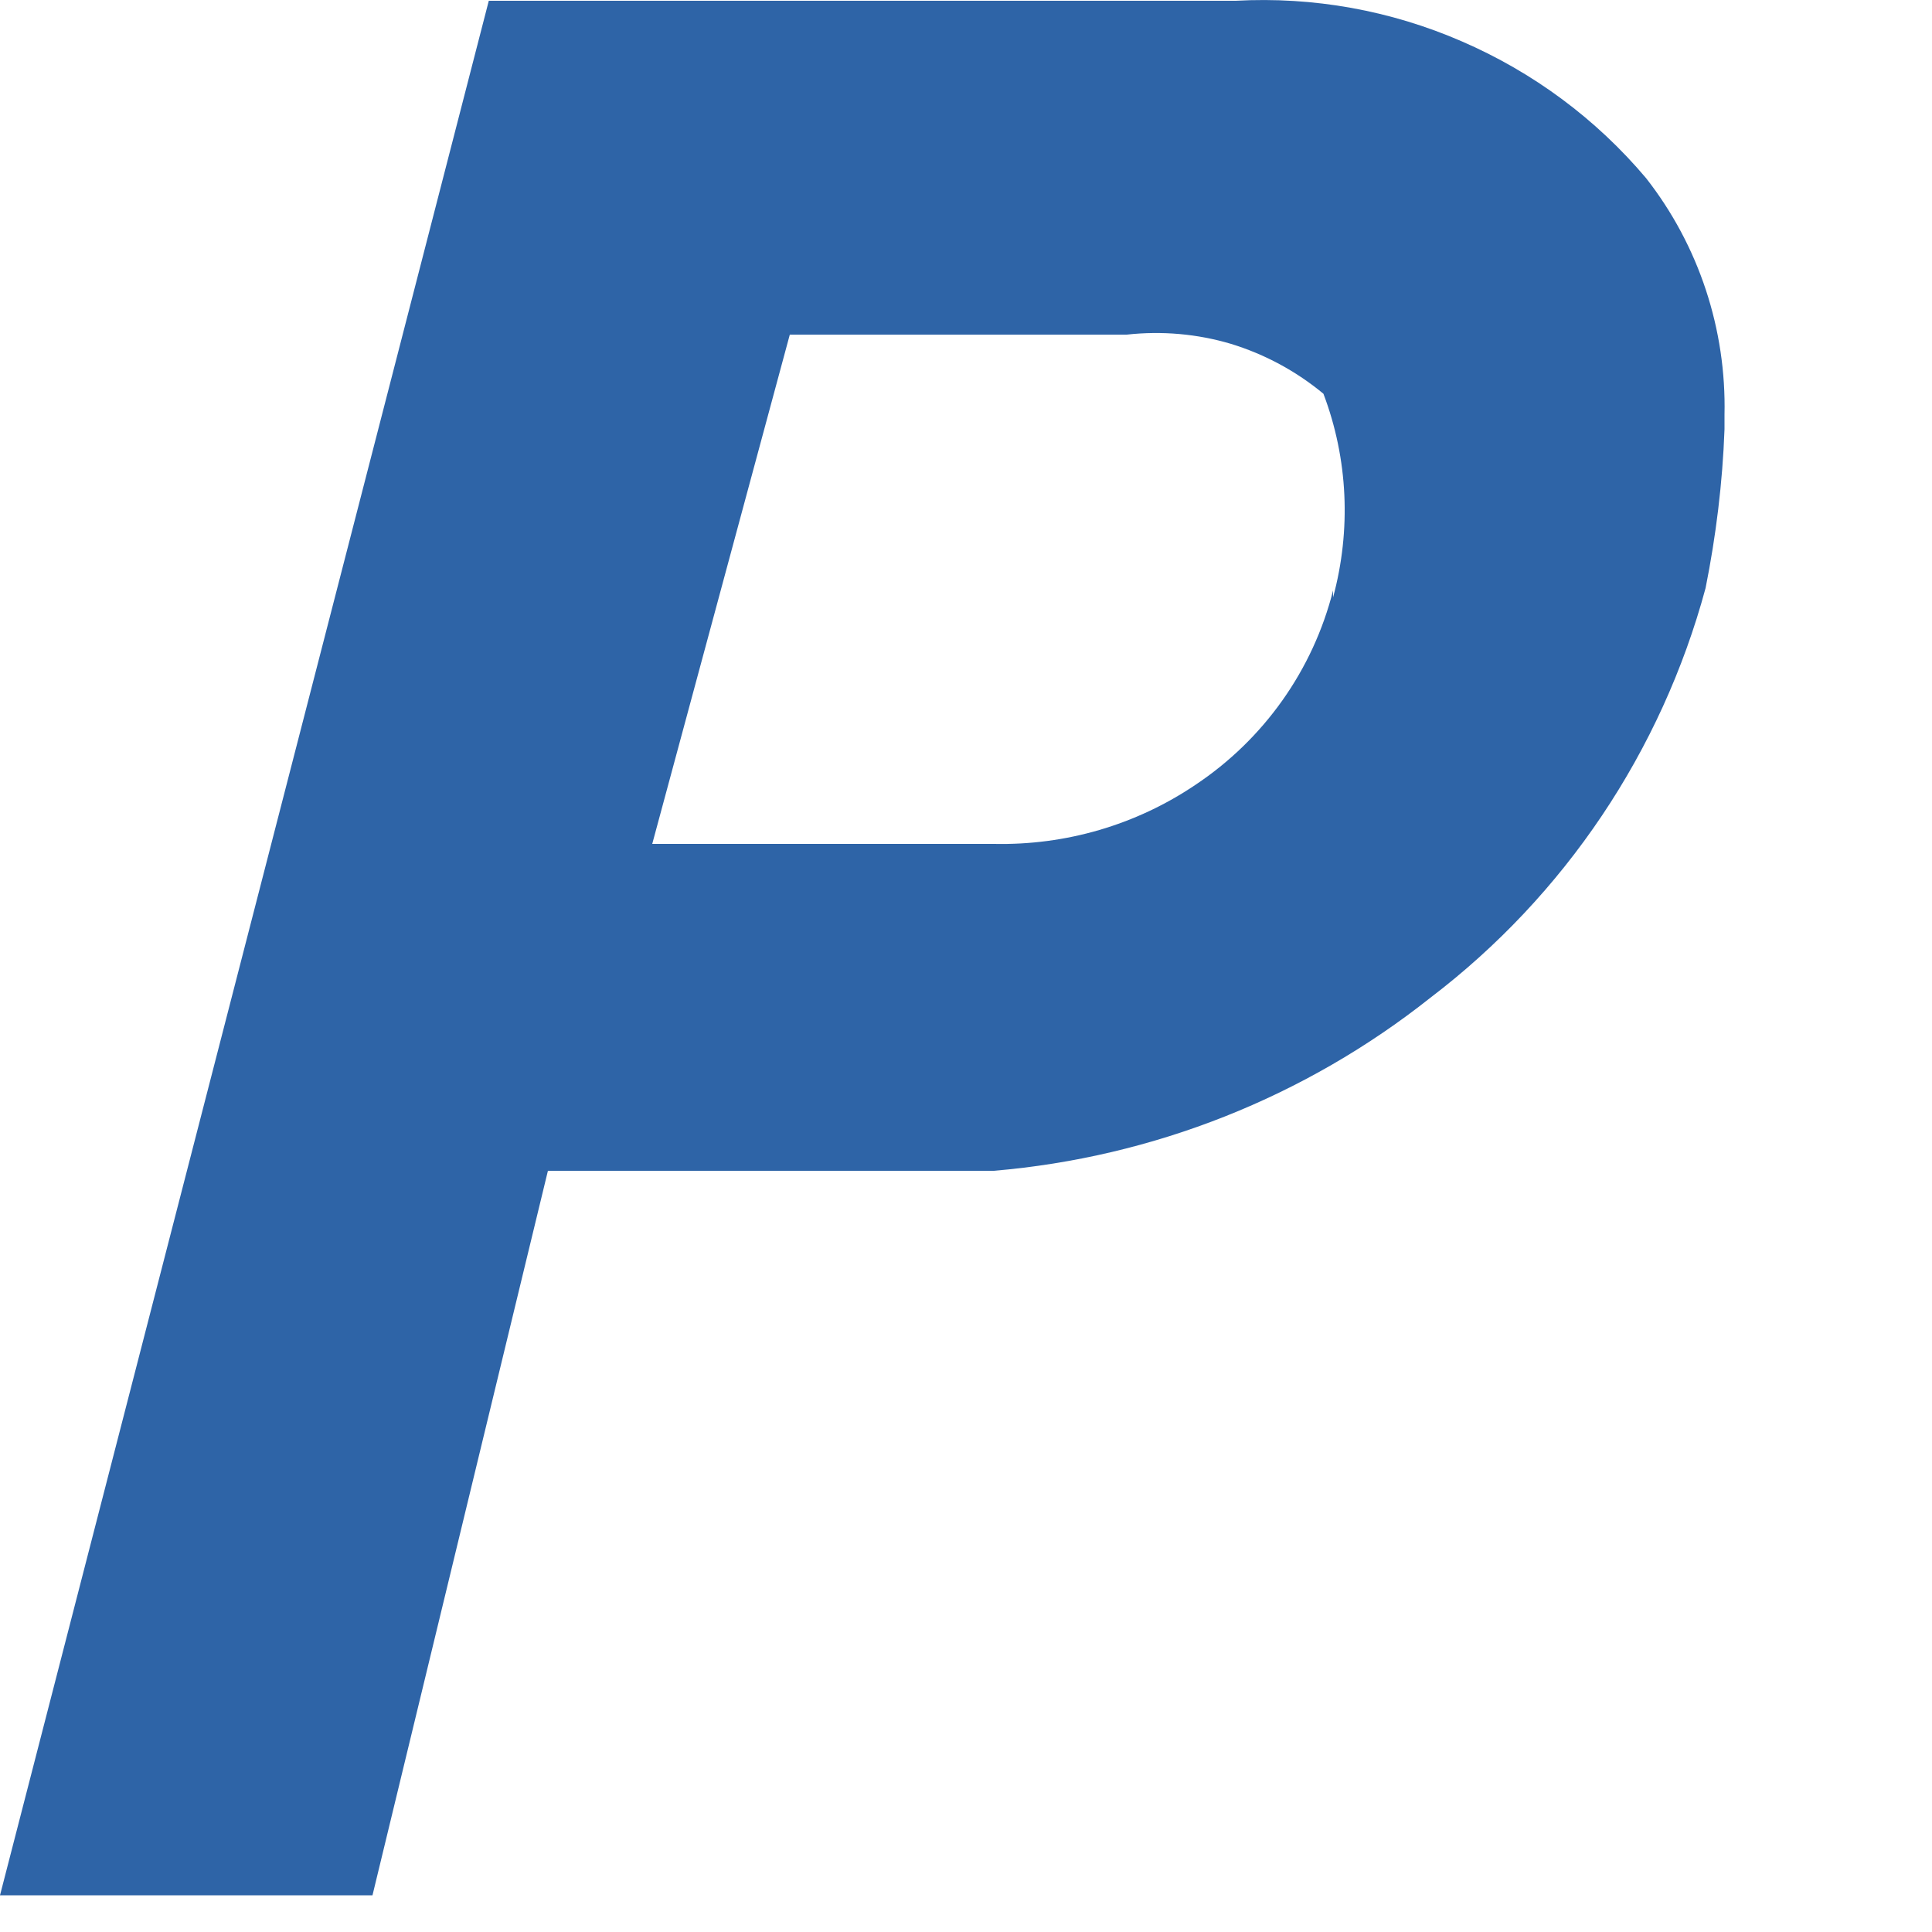 <?xml version="1.0" encoding="utf-8"?>
<svg xmlns="http://www.w3.org/2000/svg" fill="none" height="100%" overflow="visible" preserveAspectRatio="none" style="display: block;" viewBox="0 0 5 5" width="100%">
<path d="M4.26 0.461C4.131 0.308 3.968 0.187 3.783 0.107C3.599 0.027 3.399 -0.009 3.198 0.002H1.265L0 4.905H0.964L1.418 3.03H2.382H2.572C2.985 2.995 3.378 2.839 3.702 2.582C4.05 2.317 4.3 1.944 4.414 1.522C4.441 1.387 4.458 1.249 4.463 1.111V1.074C4.468 0.853 4.397 0.636 4.26 0.461ZM3.45 1.528C3.398 1.734 3.271 1.913 3.094 2.031C2.94 2.135 2.758 2.188 2.572 2.184H1.688L2.044 0.866H2.916C3.007 0.856 3.099 0.864 3.186 0.89C3.274 0.917 3.355 0.961 3.425 1.019C3.489 1.188 3.497 1.372 3.45 1.546V1.528Z" fill="#2E64A7" id="Vector"/>
</svg>